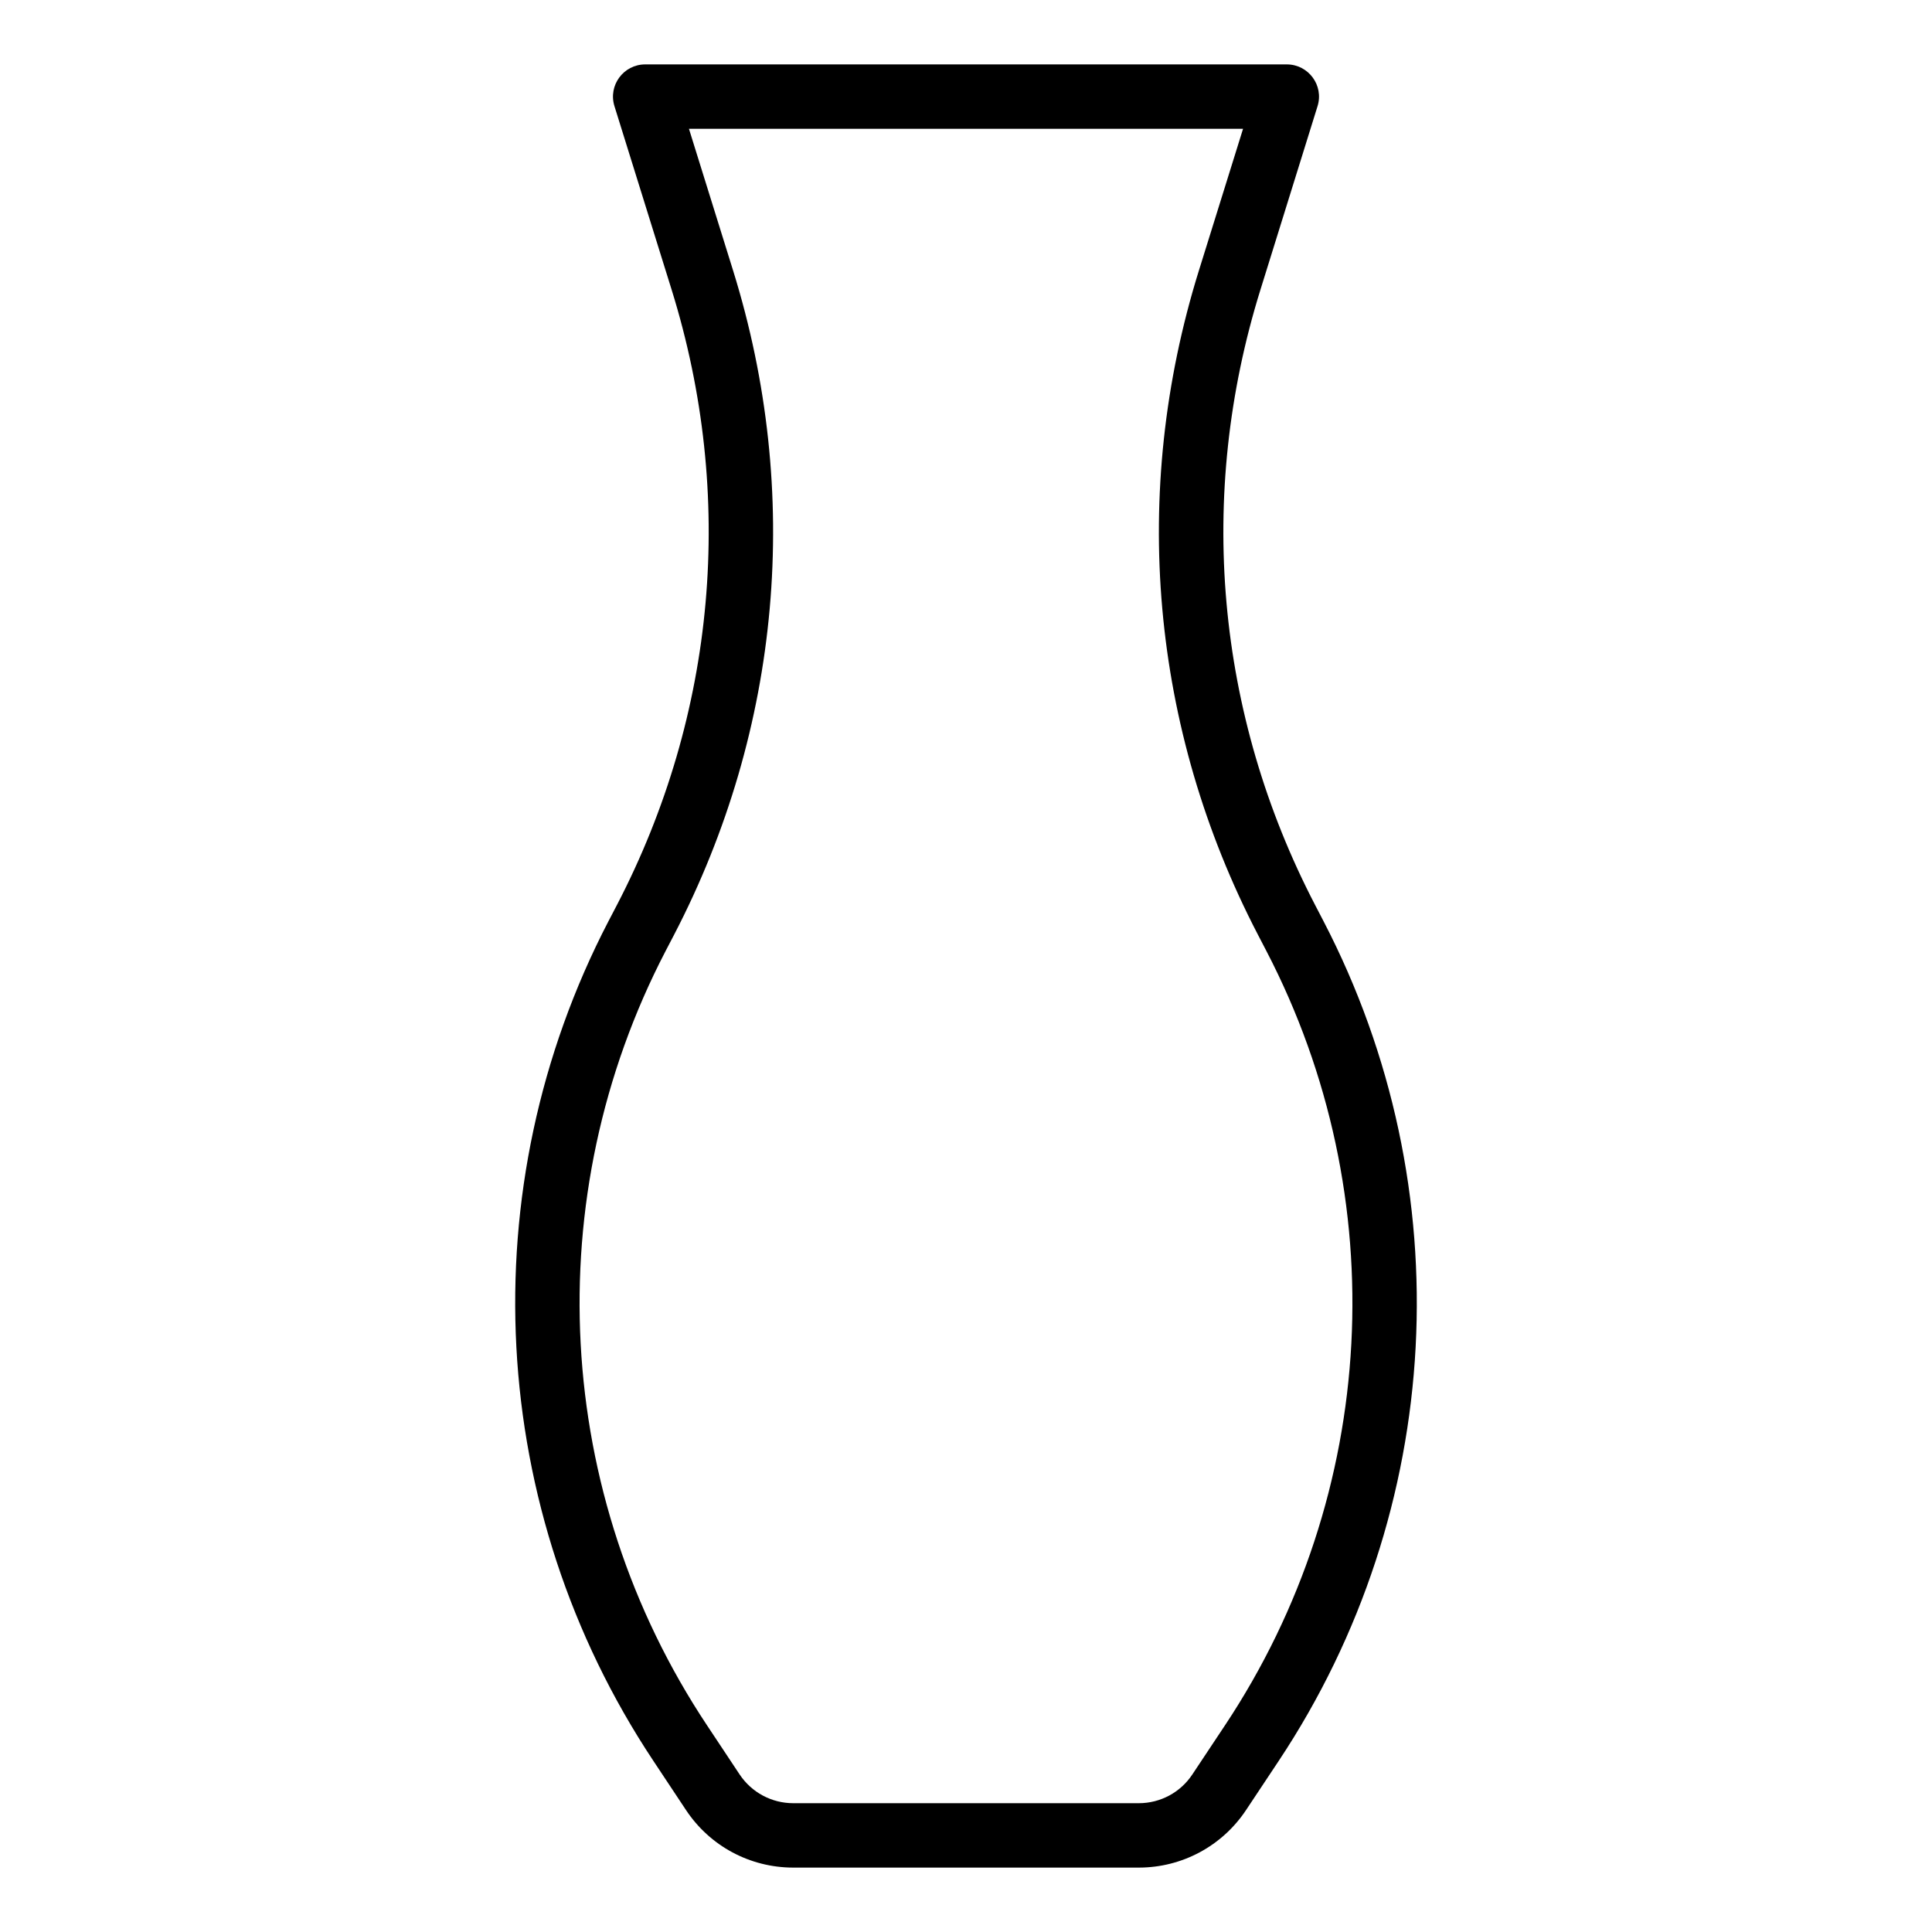 <svg id="Image" height="512" viewBox="0 0 30 30" width="512" xmlns="http://www.w3.org/2000/svg"><path d="m20.552 14.305-.131-.252c-1.542-2.967-1.844-6.36-.849-9.554l.887-2.851c.1-.324-.143-.648-.478-.648h-9.962c-.336 0-.578.325-.478.648l.888 2.851c.995 3.194.693 6.586-.849 9.553l-.132.253c-2.156 4.148-1.889 9.144.697 13.037l.507.764c.371.56.994.894 1.666.894h5.365c.671 0 1.294-.334 1.666-.894l.507-.763c2.585-3.893 2.852-8.889.696-13.038zm-1.53 12.485-.507.763c-.185.28-.497.447-.832.447h-5.365c-.336 0-.647-.167-.833-.446l-.507-.764c-2.385-3.59-2.631-8.197-.643-12.022l.132-.253c1.664-3.203 1.99-6.865.917-10.312l-.686-2.203h8.604l-.686 2.202c-1.073 3.447-.748 7.109.917 10.312l.131.252c1.989 3.827 1.743 8.434-.642 12.024z"/></svg>